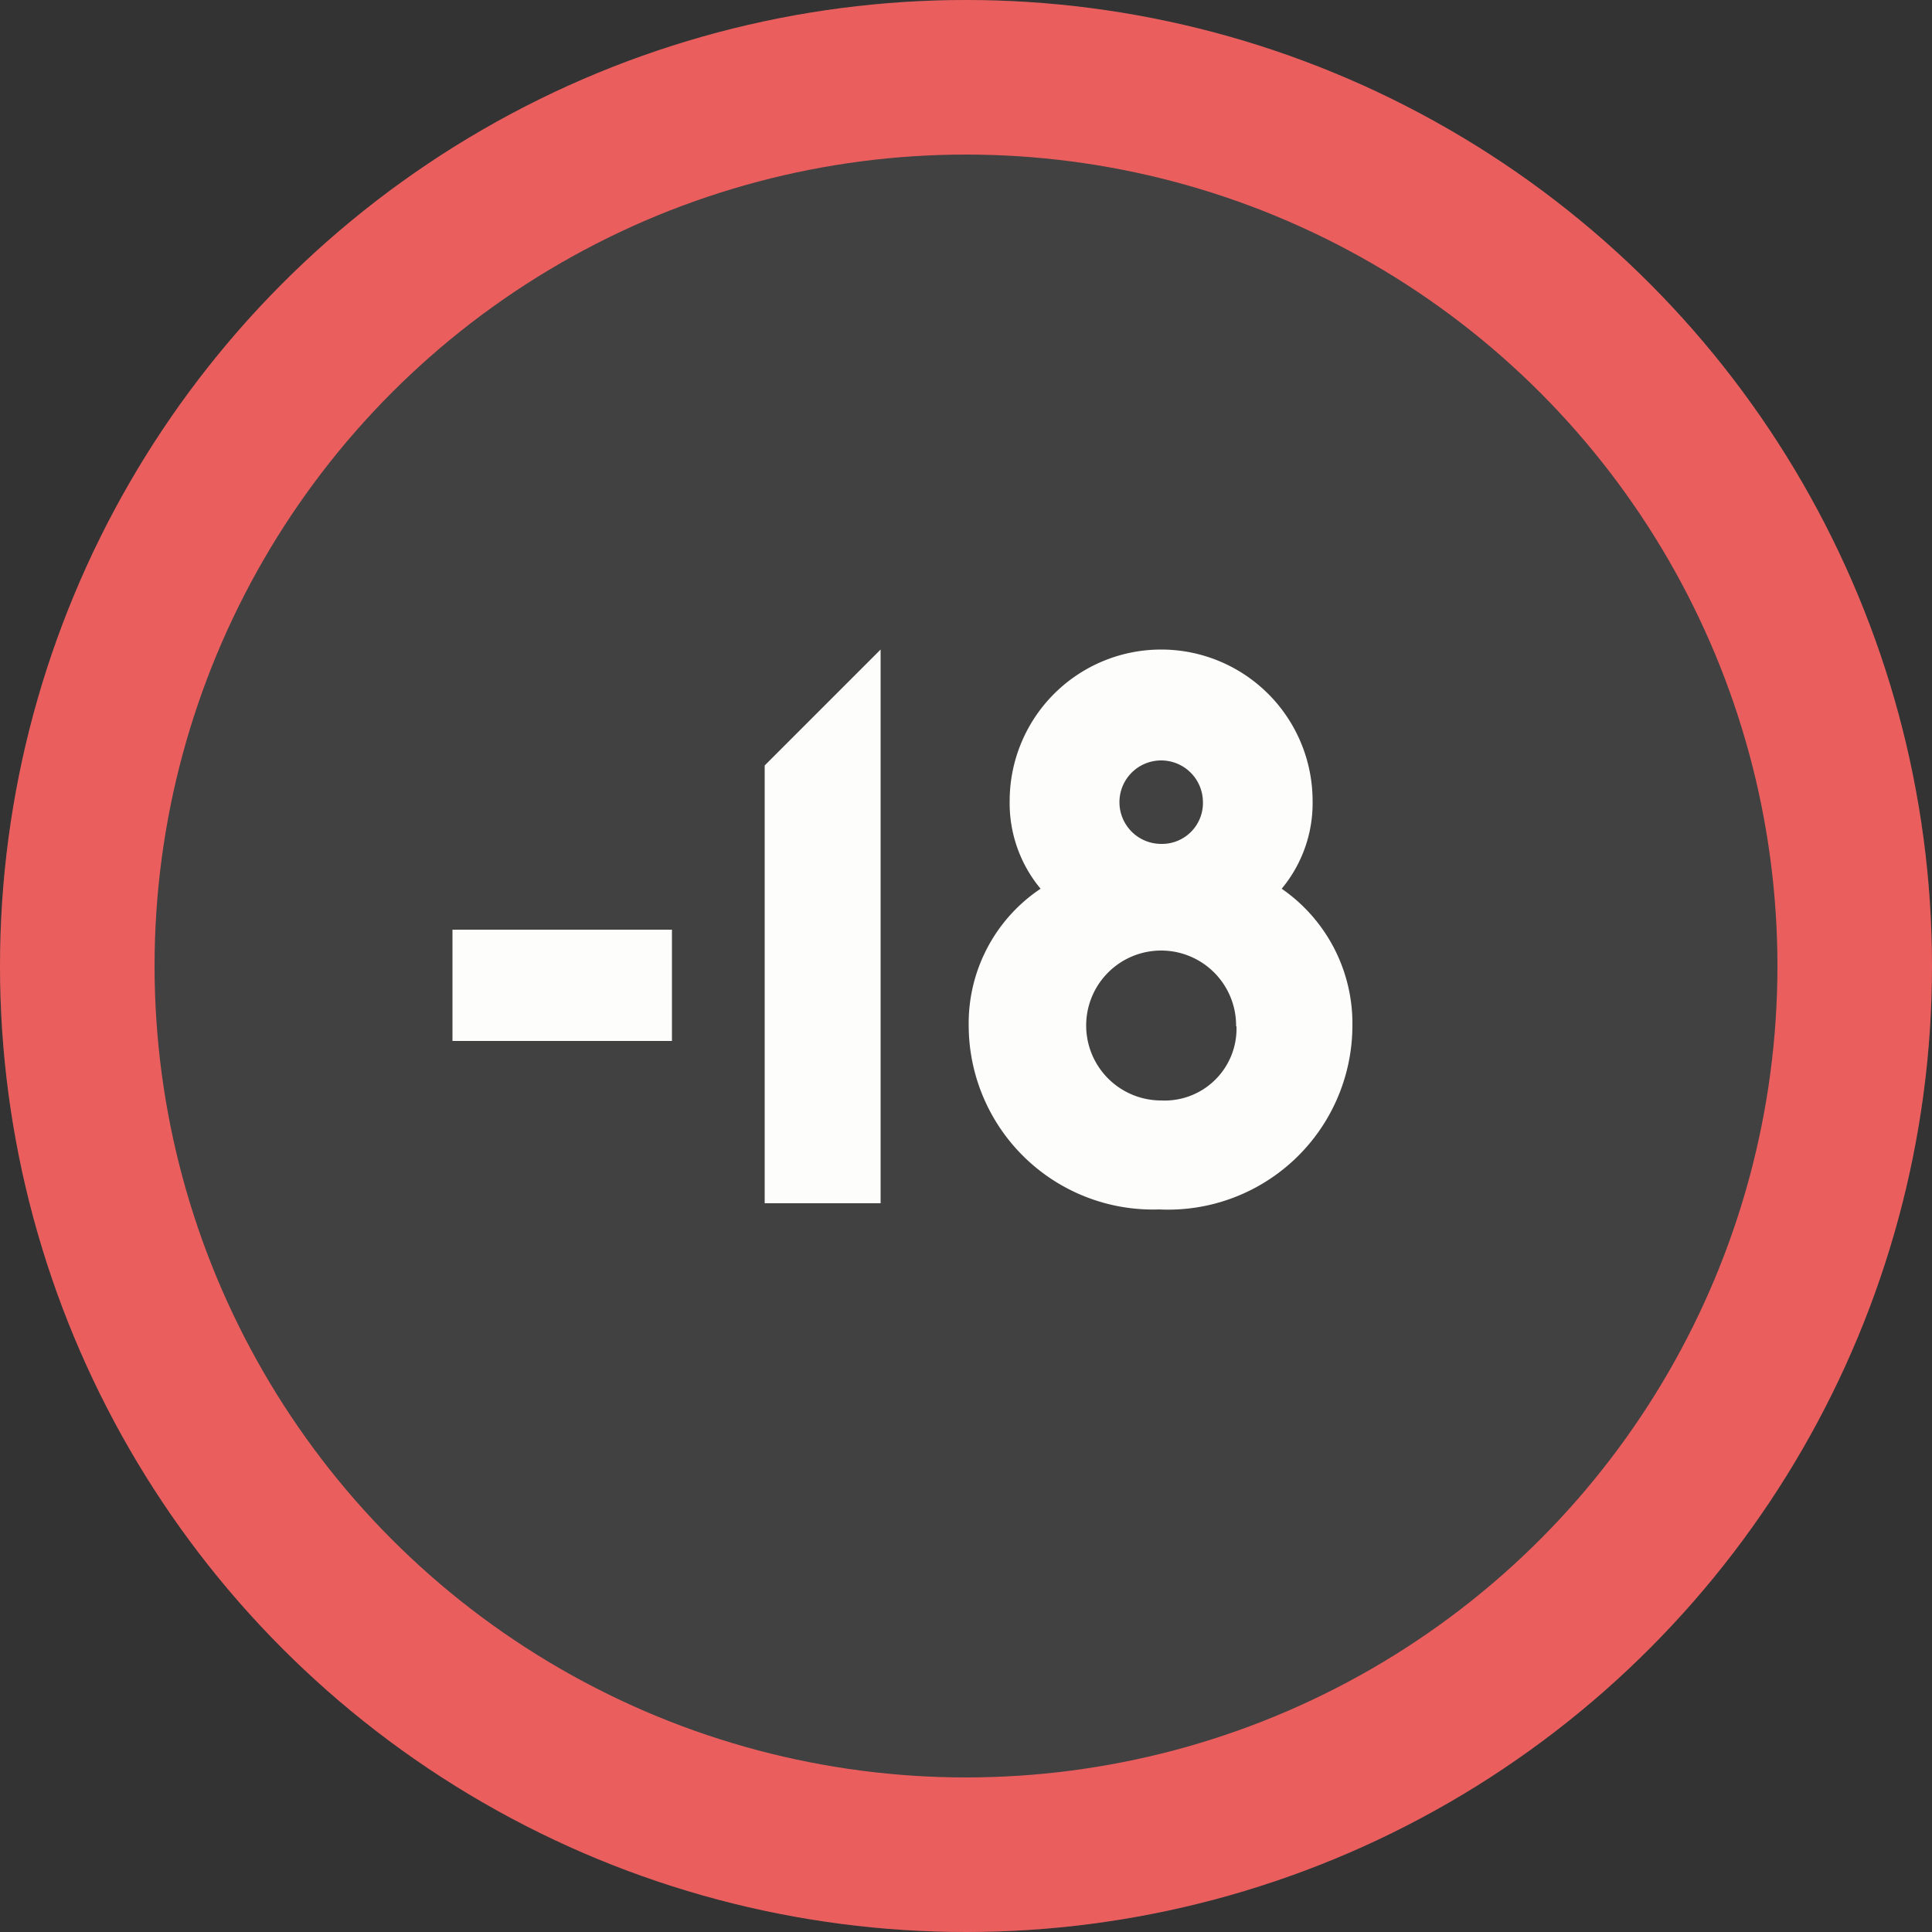 <svg xmlns="http://www.w3.org/2000/svg" viewBox="0 0 50 50"><rect x="0" y="0" width="50" height="50" fill="#333333" stroke="none"/><defs><style>.cls-1{fill:#414141;}.cls-2{fill:none;stroke:#eb5e5e;stroke-width:4px;}.cls-3{fill:#fdfdfc;}</style></defs><title>mineur</title><g id="Calque_1" data-name="Calque 1"><g id="Ellipse_56" data-name="Ellipse 56"><circle class="cls-1" cx="25" cy="25" r="25"/><circle class="cls-2" cx="25" cy="25" r="23"/></g></g><g id="Calque_2" data-name="Calque 2"><path class="cls-3" d="M11.71,24.06h5.68v2.88H11.71Z"/><path class="cls-3" d="M19.79,19.81l3-3V31.14h-3Z"/><path class="cls-3" d="M25.07,26.56A4.19,4.19,0,0,1,26.93,23a3.46,3.46,0,0,1-.8-2.27,3.92,3.92,0,1,1,7.84,0,3.46,3.46,0,0,1-.8,2.27A4.24,4.24,0,0,1,35,26.56a4.77,4.77,0,0,1-5,4.74A4.77,4.77,0,0,1,25.07,26.56Zm6.92,0a1.94,1.94,0,1,0-1.94,1.92A1.86,1.86,0,0,0,32,26.56Zm-.86-5.85a1.08,1.08,0,1,0-1.08,1.13A1.06,1.06,0,0,0,31.13,20.71Z"/></g></svg>